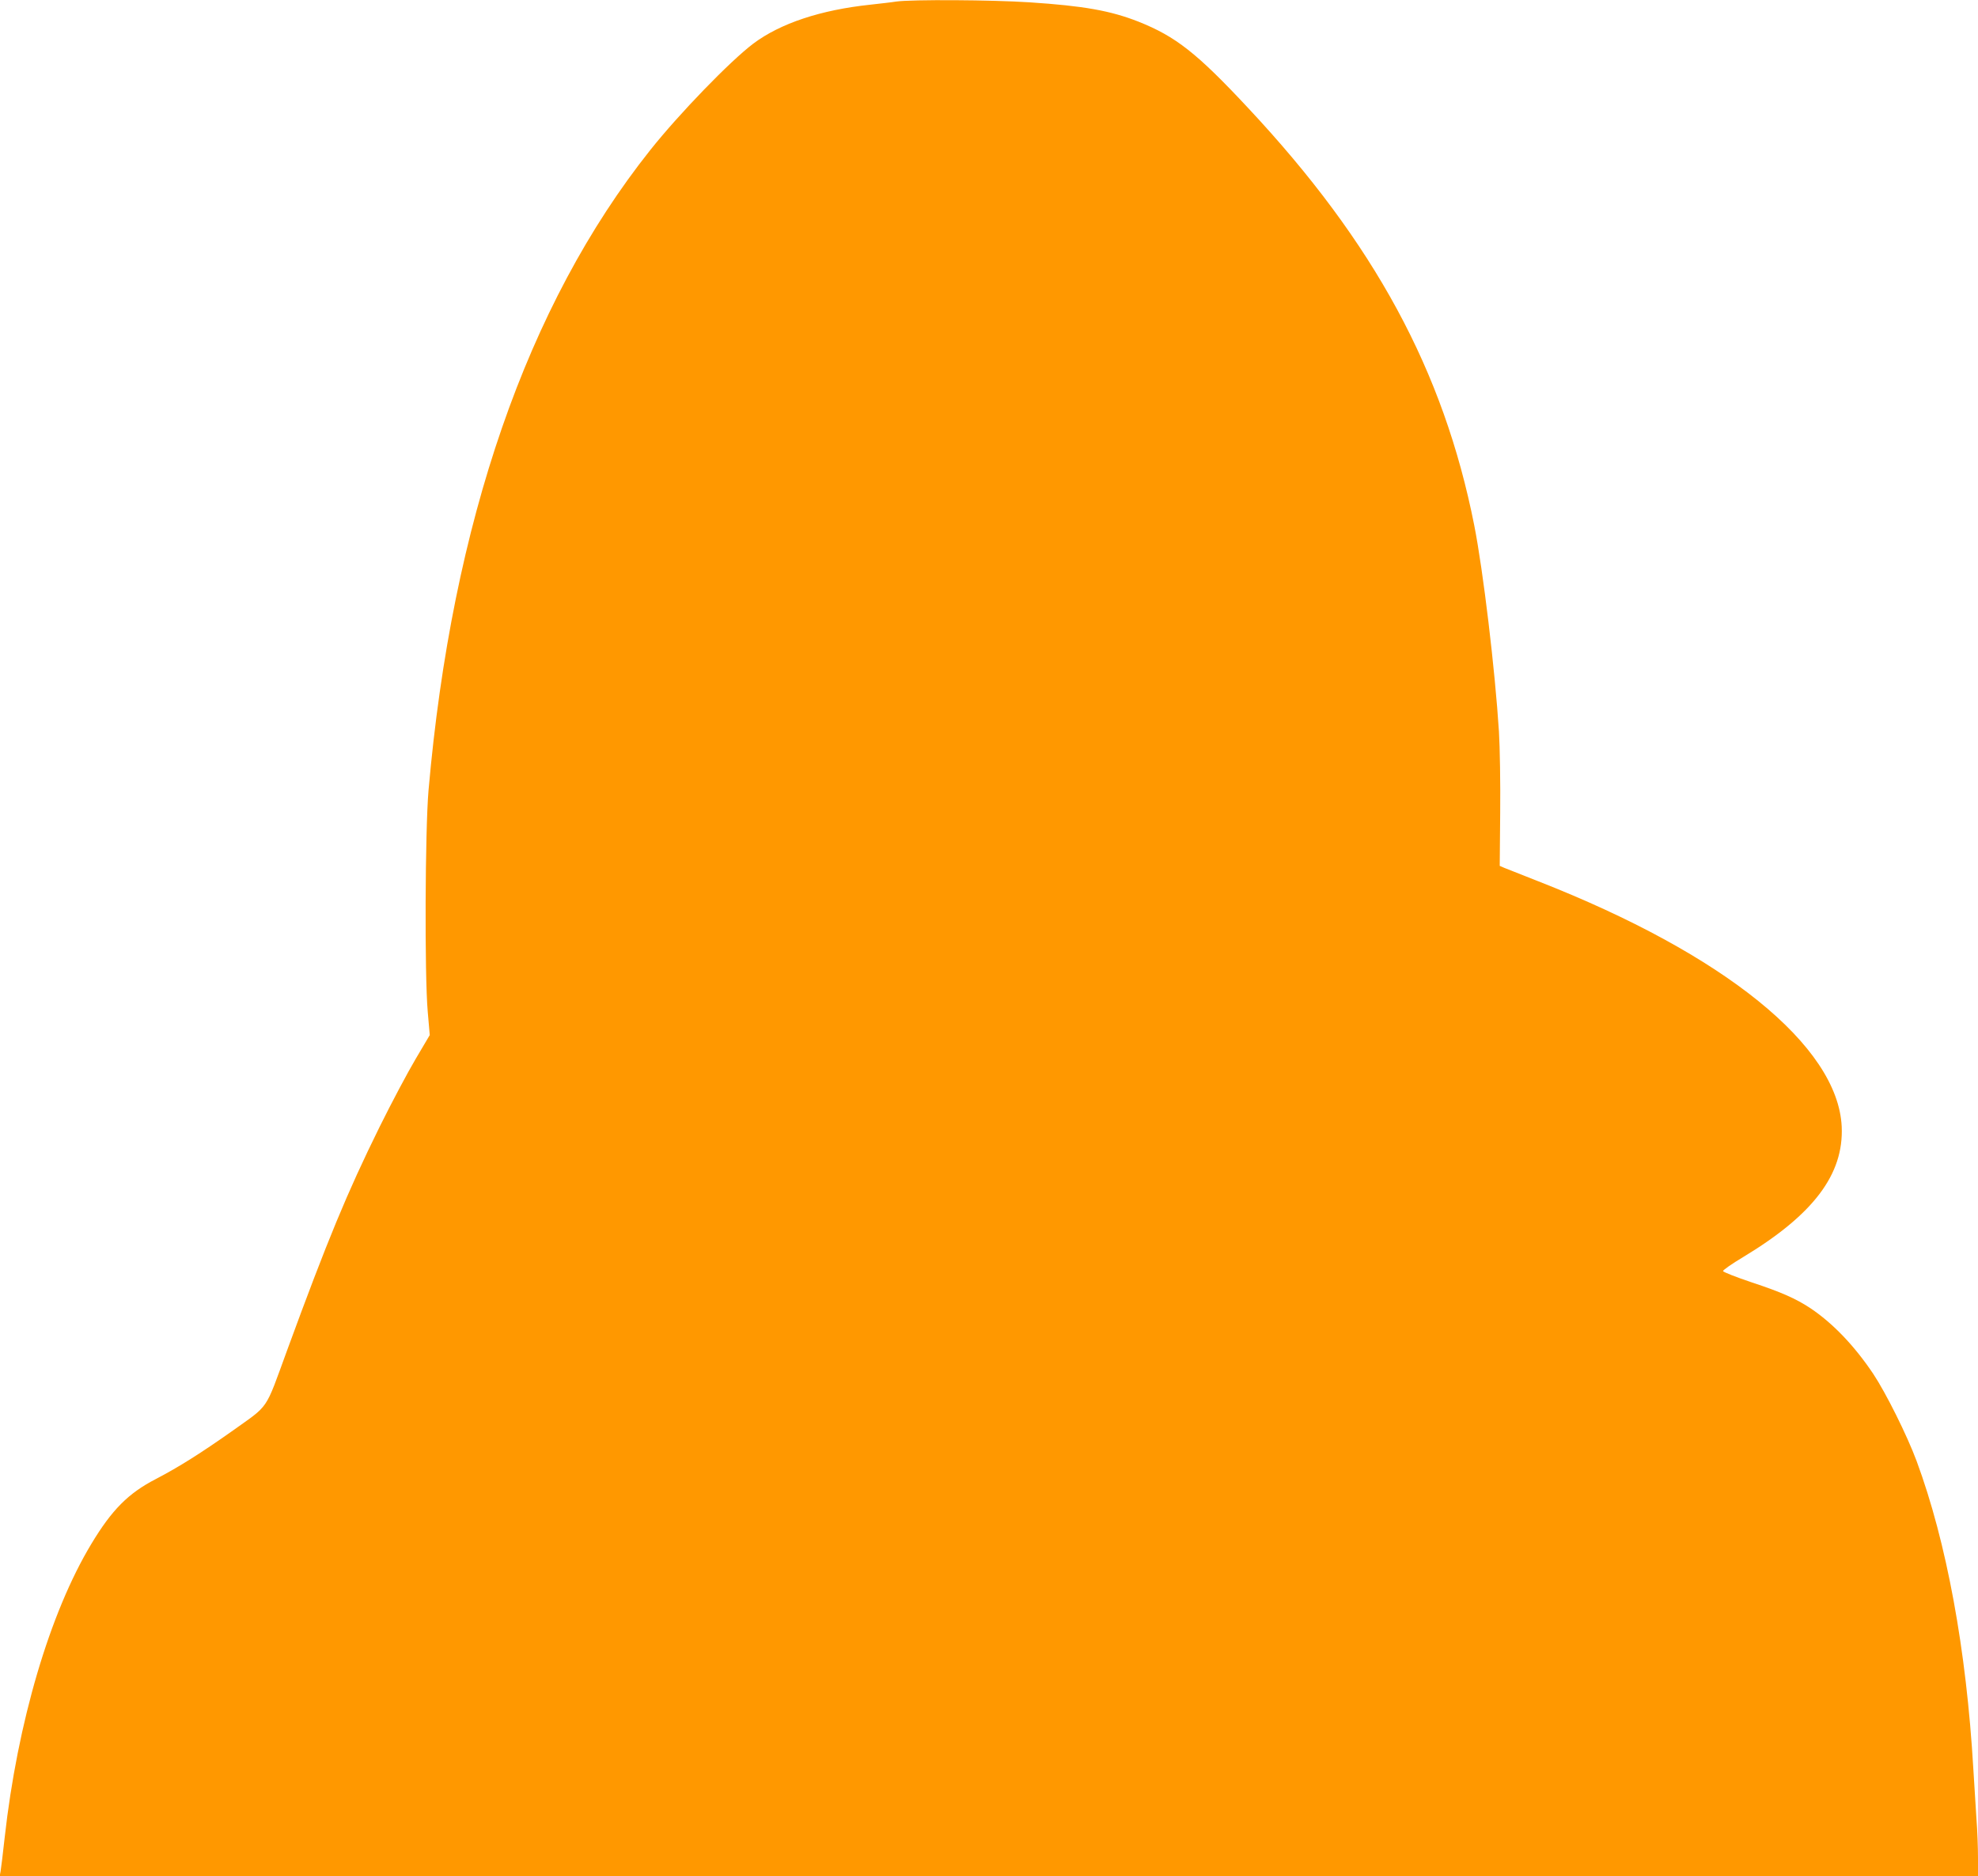 <?xml version="1.0" standalone="no"?>
<!DOCTYPE svg PUBLIC "-//W3C//DTD SVG 20010904//EN"
 "http://www.w3.org/TR/2001/REC-SVG-20010904/DTD/svg10.dtd">
<svg version="1.0" xmlns="http://www.w3.org/2000/svg"
 width="1280pt" height="1214pt" viewBox="0 0 1280 1214"
 preserveAspectRatio="xMidYMid meet">
<g transform="translate(0,1214) scale(0.1,-0.1)"
fill="#ff9800" stroke="none">
<path d="M5800 12130 c-30 -5 -104 -13 -165 -20 -324 -34 -585 -121 -760 -252
-151 -114 -481 -455 -667 -689 -797 -1002 -1283 -2408 -1435 -4144 -22 -257
-26 -1194 -5 -1432 l13 -151 -91 -154 c-50 -84 -156 -283 -235 -443 -209 -424
-335 -728 -596 -1440 -148 -404 -112 -350 -359 -527 -197 -139 -342 -231 -492
-309 -178 -92 -284 -199 -416 -418 -270 -447 -479 -1158 -562 -1904 -11 -101
-23 -197 -26 -215 l-6 -32 6401 0 6401 0 0 117 c0 65 -4 178 -10 253 -5 74
-14 218 -20 320 -45 775 -173 1470 -367 1995 -62 167 -198 440 -281 565 -122
182 -262 328 -407 425 -94 62 -189 104 -377 166 -104 35 -188 68 -188 74 0 7
59 48 131 91 454 274 651 535 637 844 -25 522 -760 1116 -1963 1587 -104 41
-203 80 -220 87 l-30 13 3 344 c2 189 -2 425 -8 524 -25 397 -102 1043 -160
1336 -198 1000 -647 1828 -1463 2700 -332 356 -469 463 -710 559 -181 71 -354
102 -705 125 -242 16 -764 19 -862 5z"/>
</g>
</svg>
